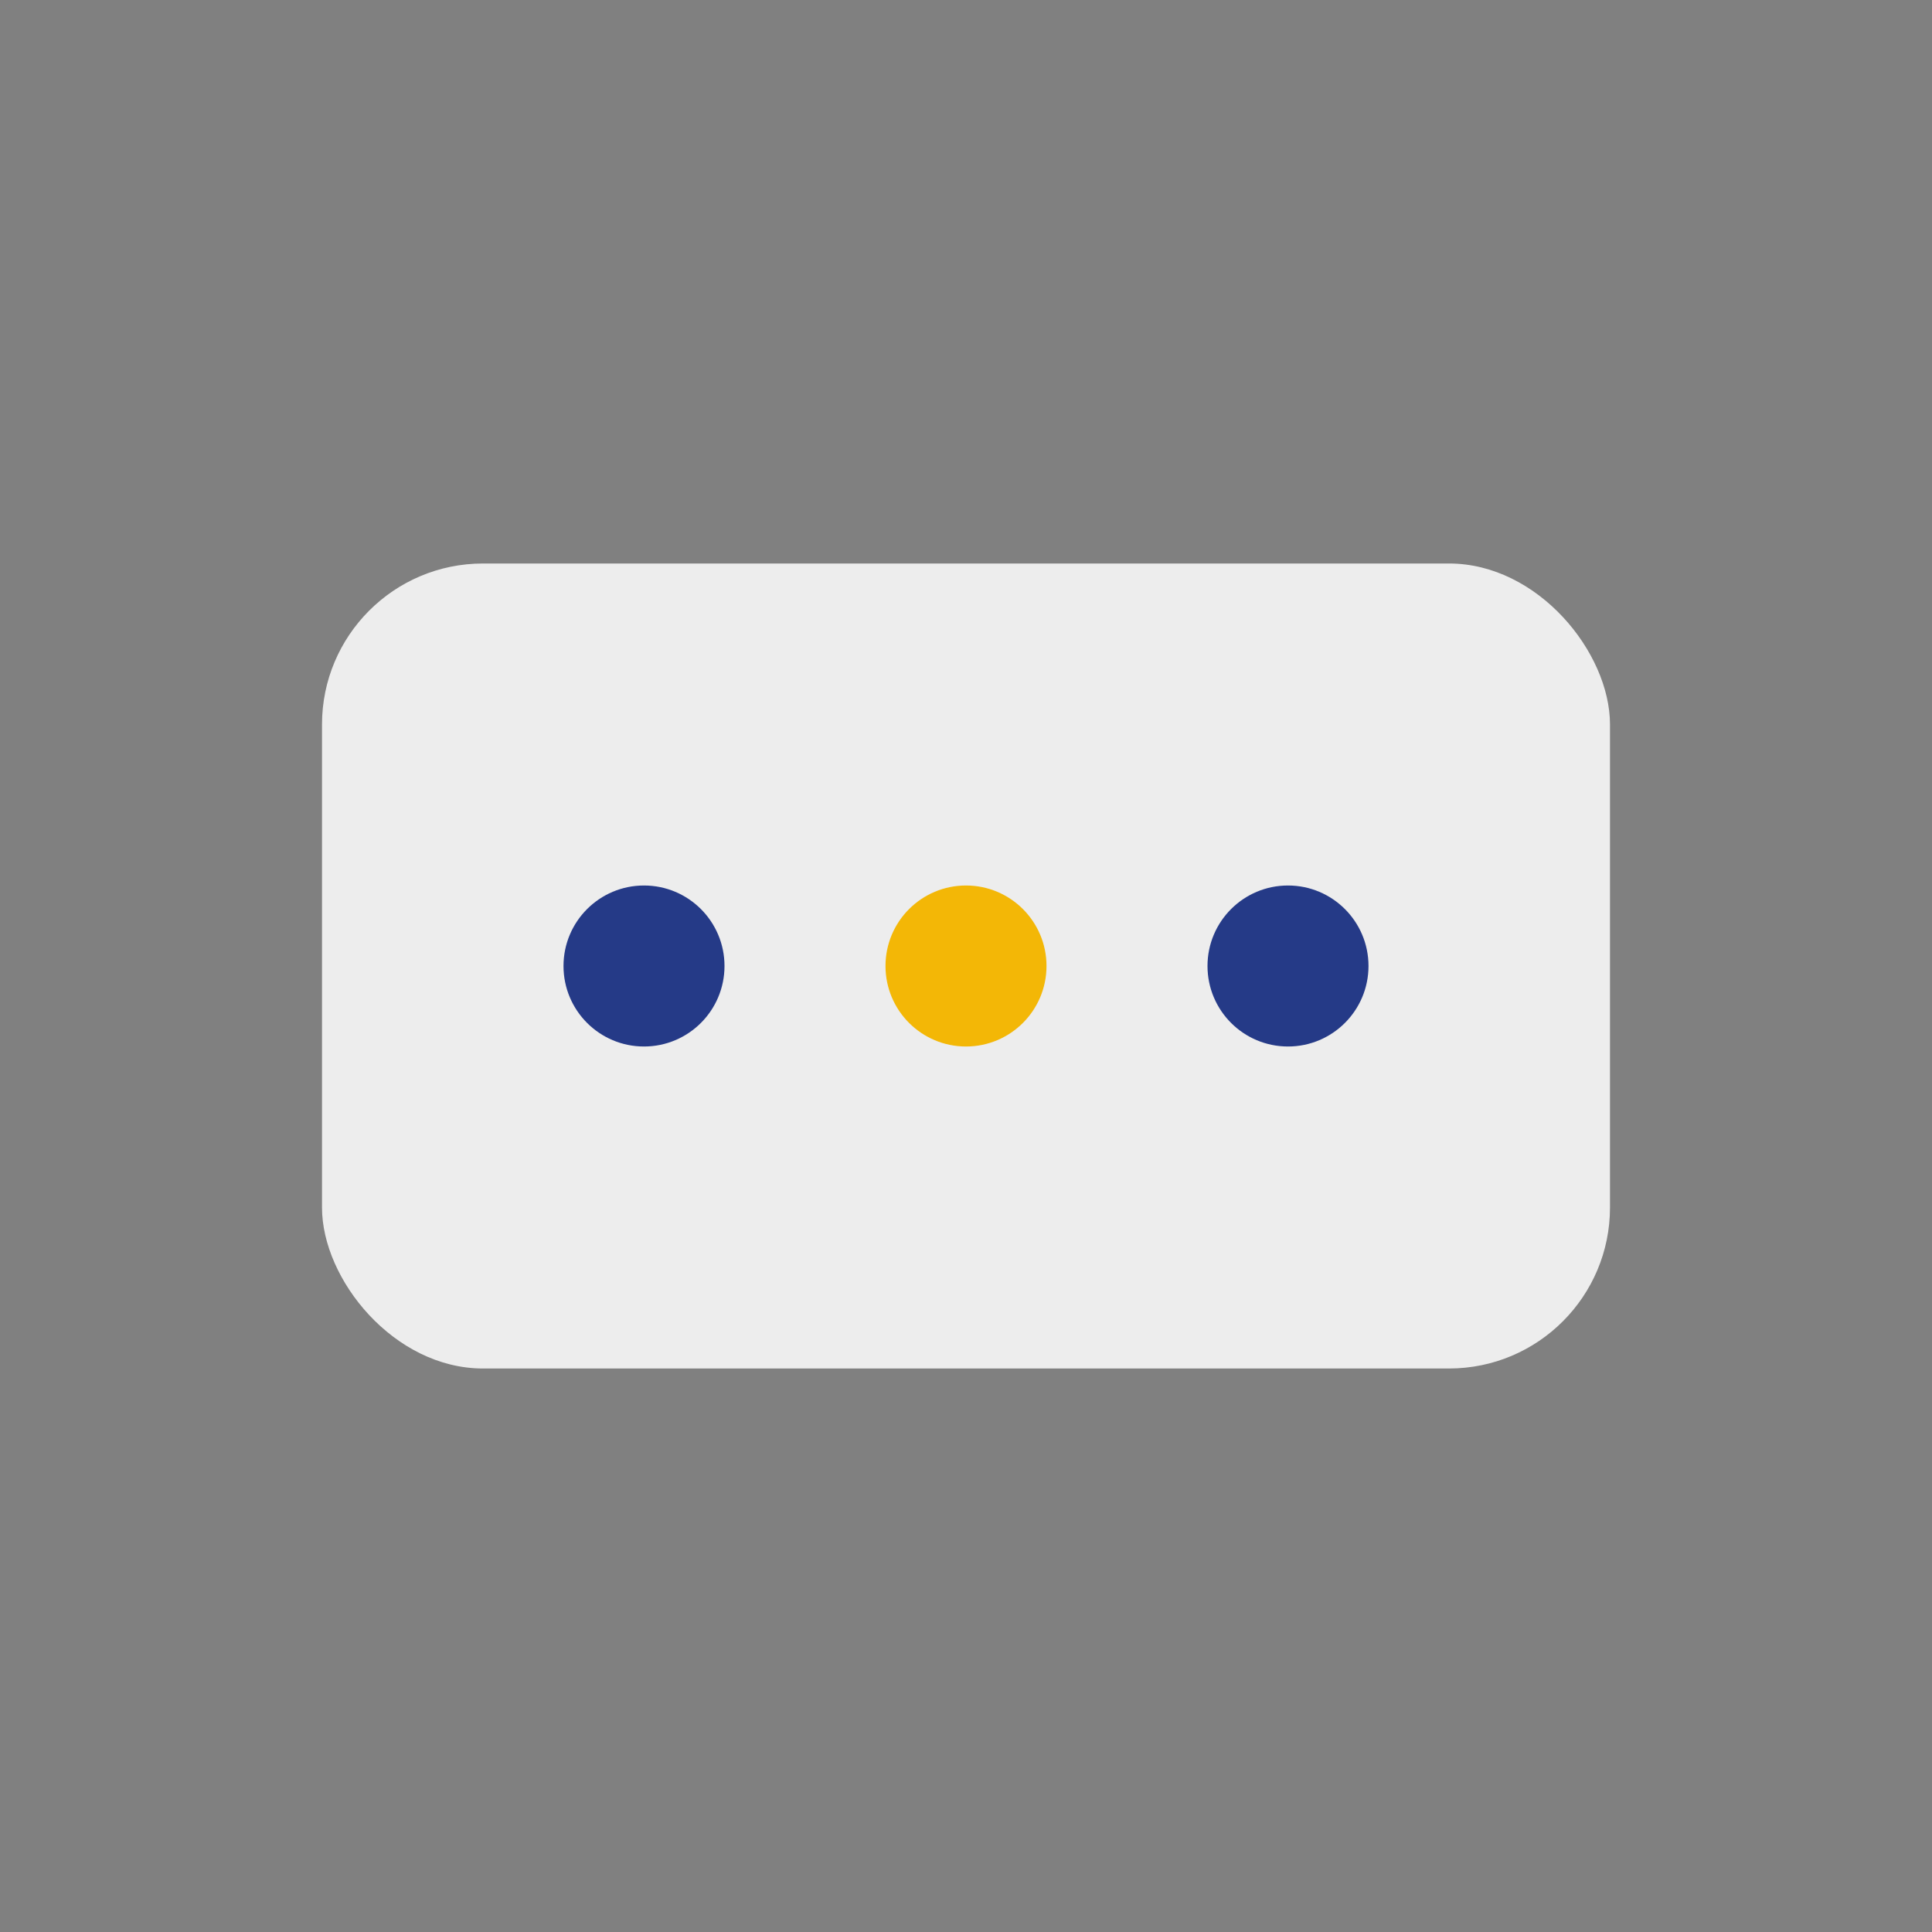 <?xml version="1.0" encoding="UTF-8"?>
<svg xmlns="http://www.w3.org/2000/svg" width="24" height="24" viewBox="0 0 24 24"><rect x="0" y="0" width="24" height="24" fill="#808080" stroke="none"/><rect x="4" y="7" width="16" height="10" rx="2" fill="#EDEDED"/><circle cx="8" cy="12" r="1" fill="#253A87"/><circle cx="12" cy="12" r="1" fill="#F3B706"/><circle cx="16" cy="12" r="1" fill="#253A87"/></svg>